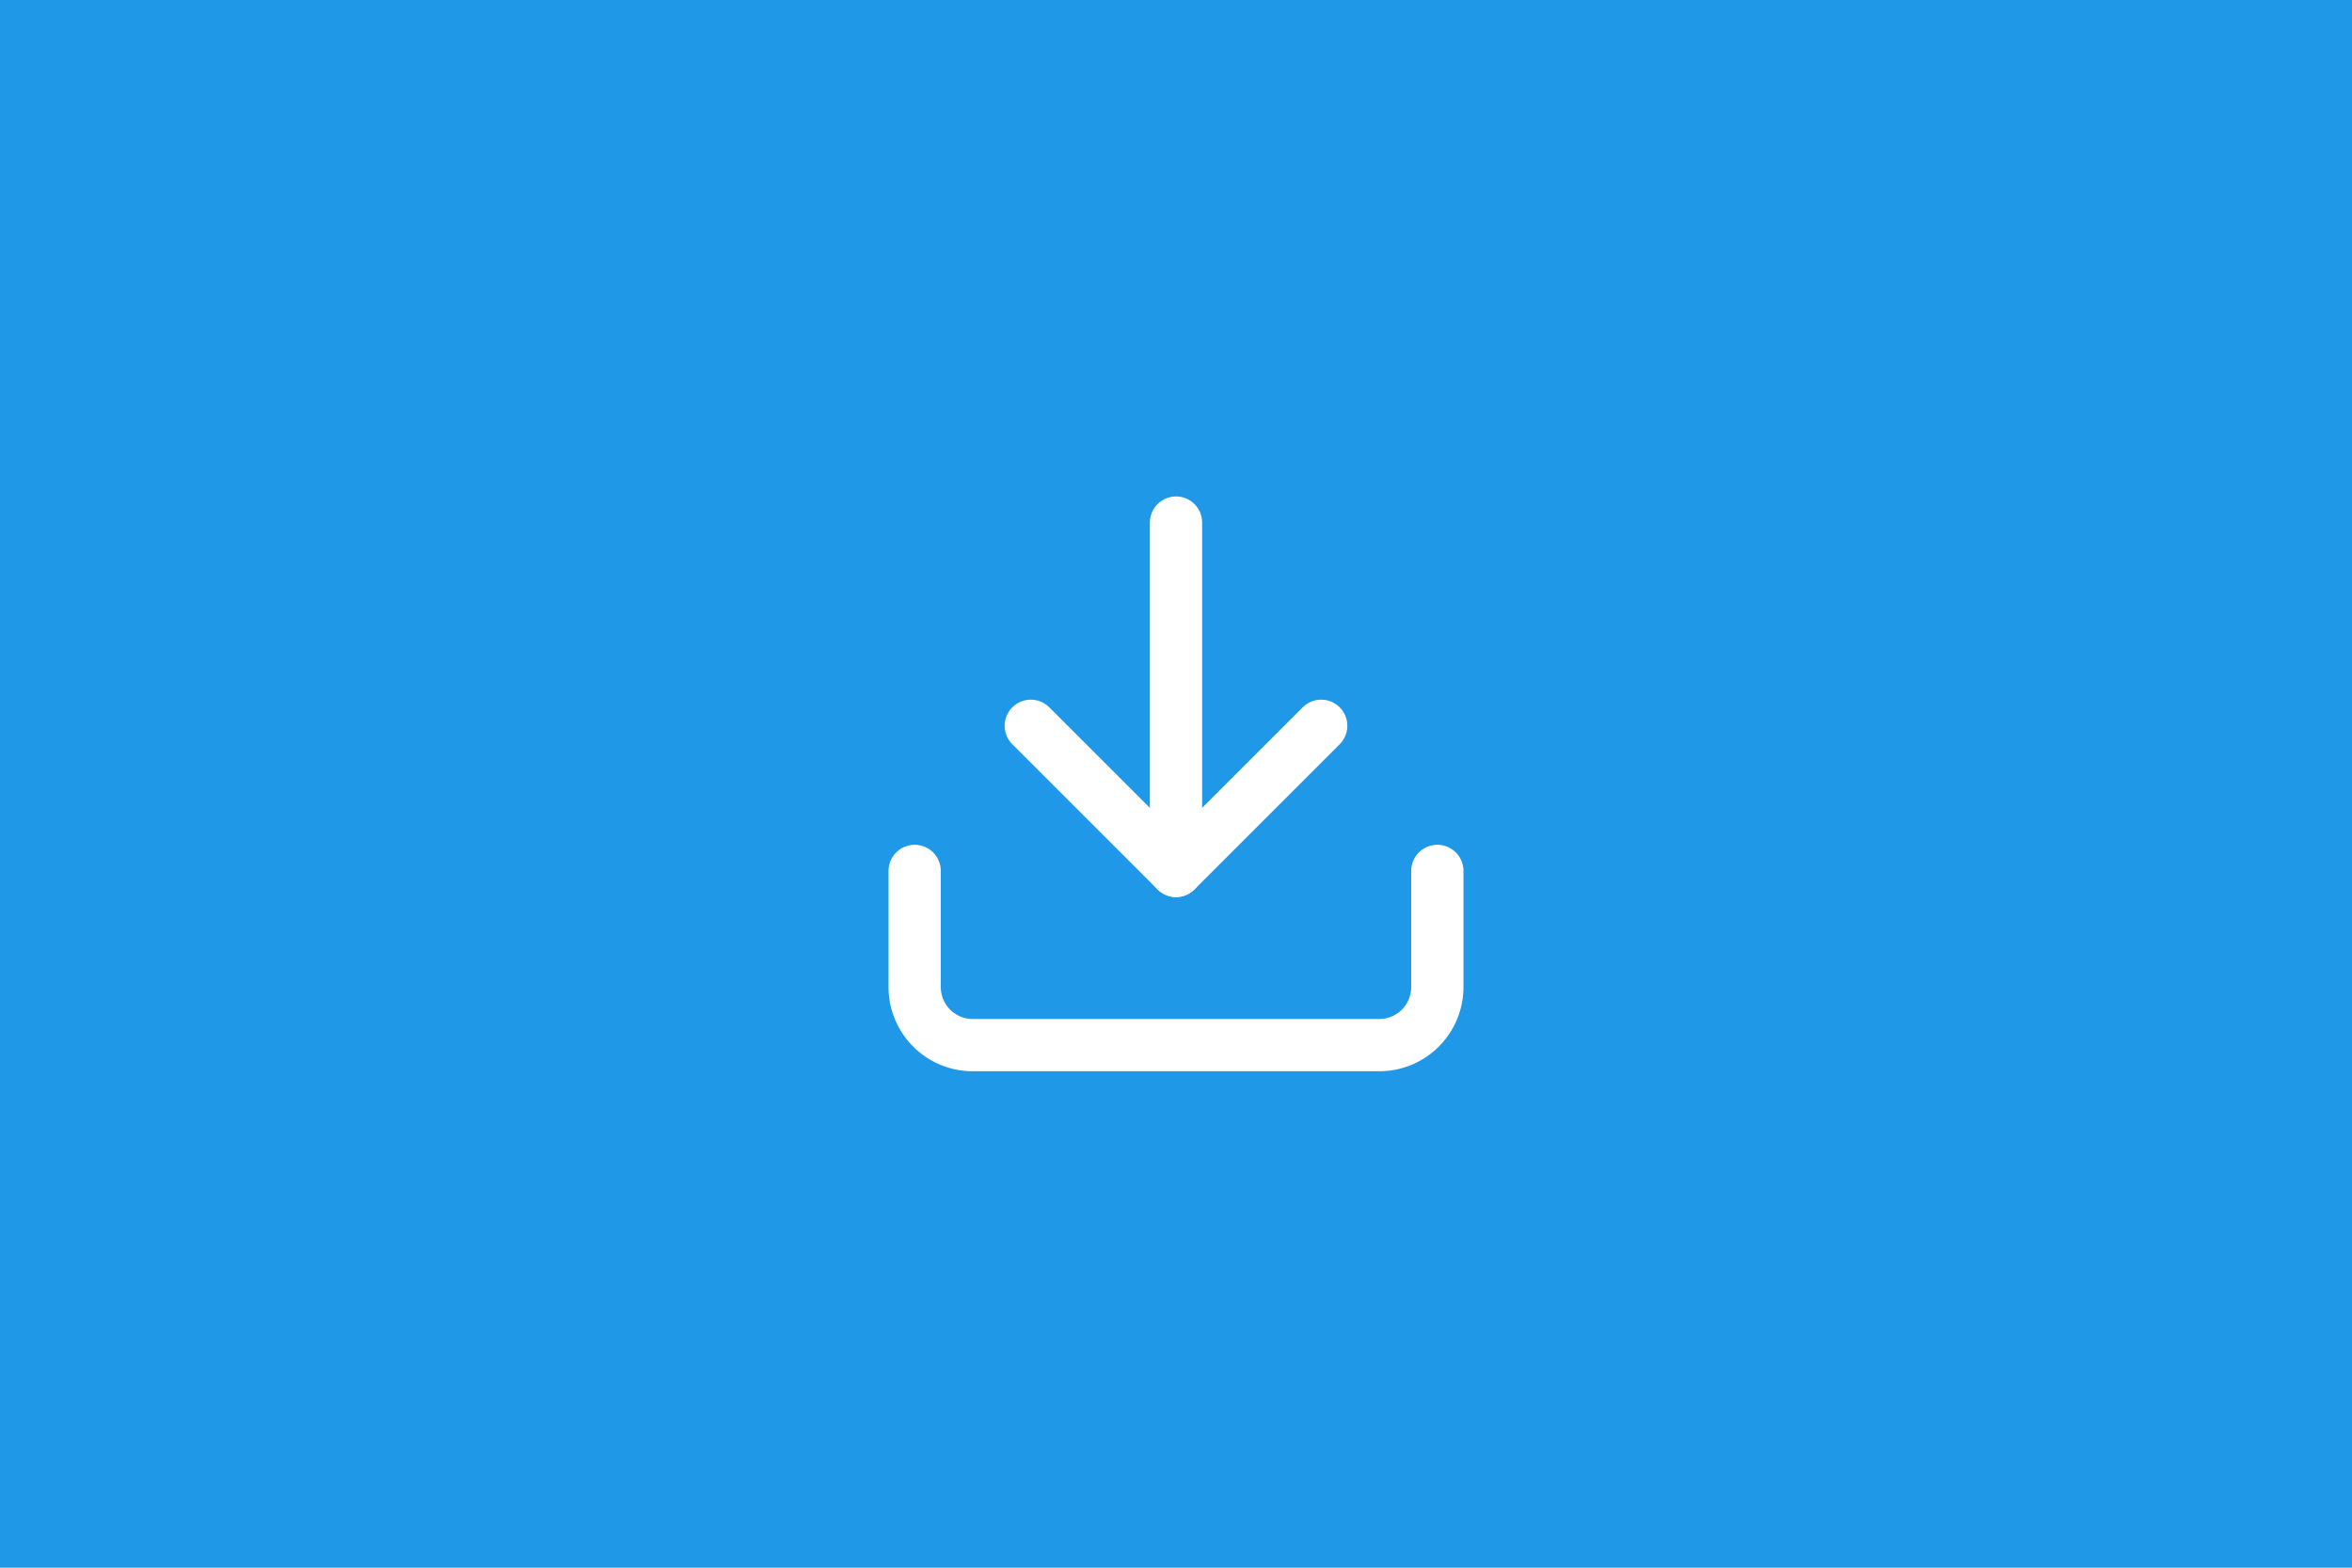 <svg id="Layer_1" data-name="Layer 1" xmlns="http://www.w3.org/2000/svg" width="90" height="60" viewBox="0 0 90 60">
  <defs>
    <style>
      .cls-1 {
        fill: #1e98e7;
      }

      .cls-2 {
        fill: none;
        stroke: #fff;
        stroke-linecap: round;
        stroke-linejoin: round;
        stroke-width: 2px;
      }
    </style>
  </defs>
  <title>news-download-thumb</title>
  <g>
    <rect class="cls-1" width="90" height="60"/>
    <g>
      <path class="cls-2" d="M55,33.333v4.444A2.222,2.222,0,0,1,52.778,40H37.222A2.222,2.222,0,0,1,35,37.778V33.333"/>
      <polyline class="cls-2" points="39.444 27.778 45 33.333 50.556 27.778"/>
      <line class="cls-2" x1="45" y1="33.333" x2="45" y2="20"/>
    </g>
  </g>
</svg>
